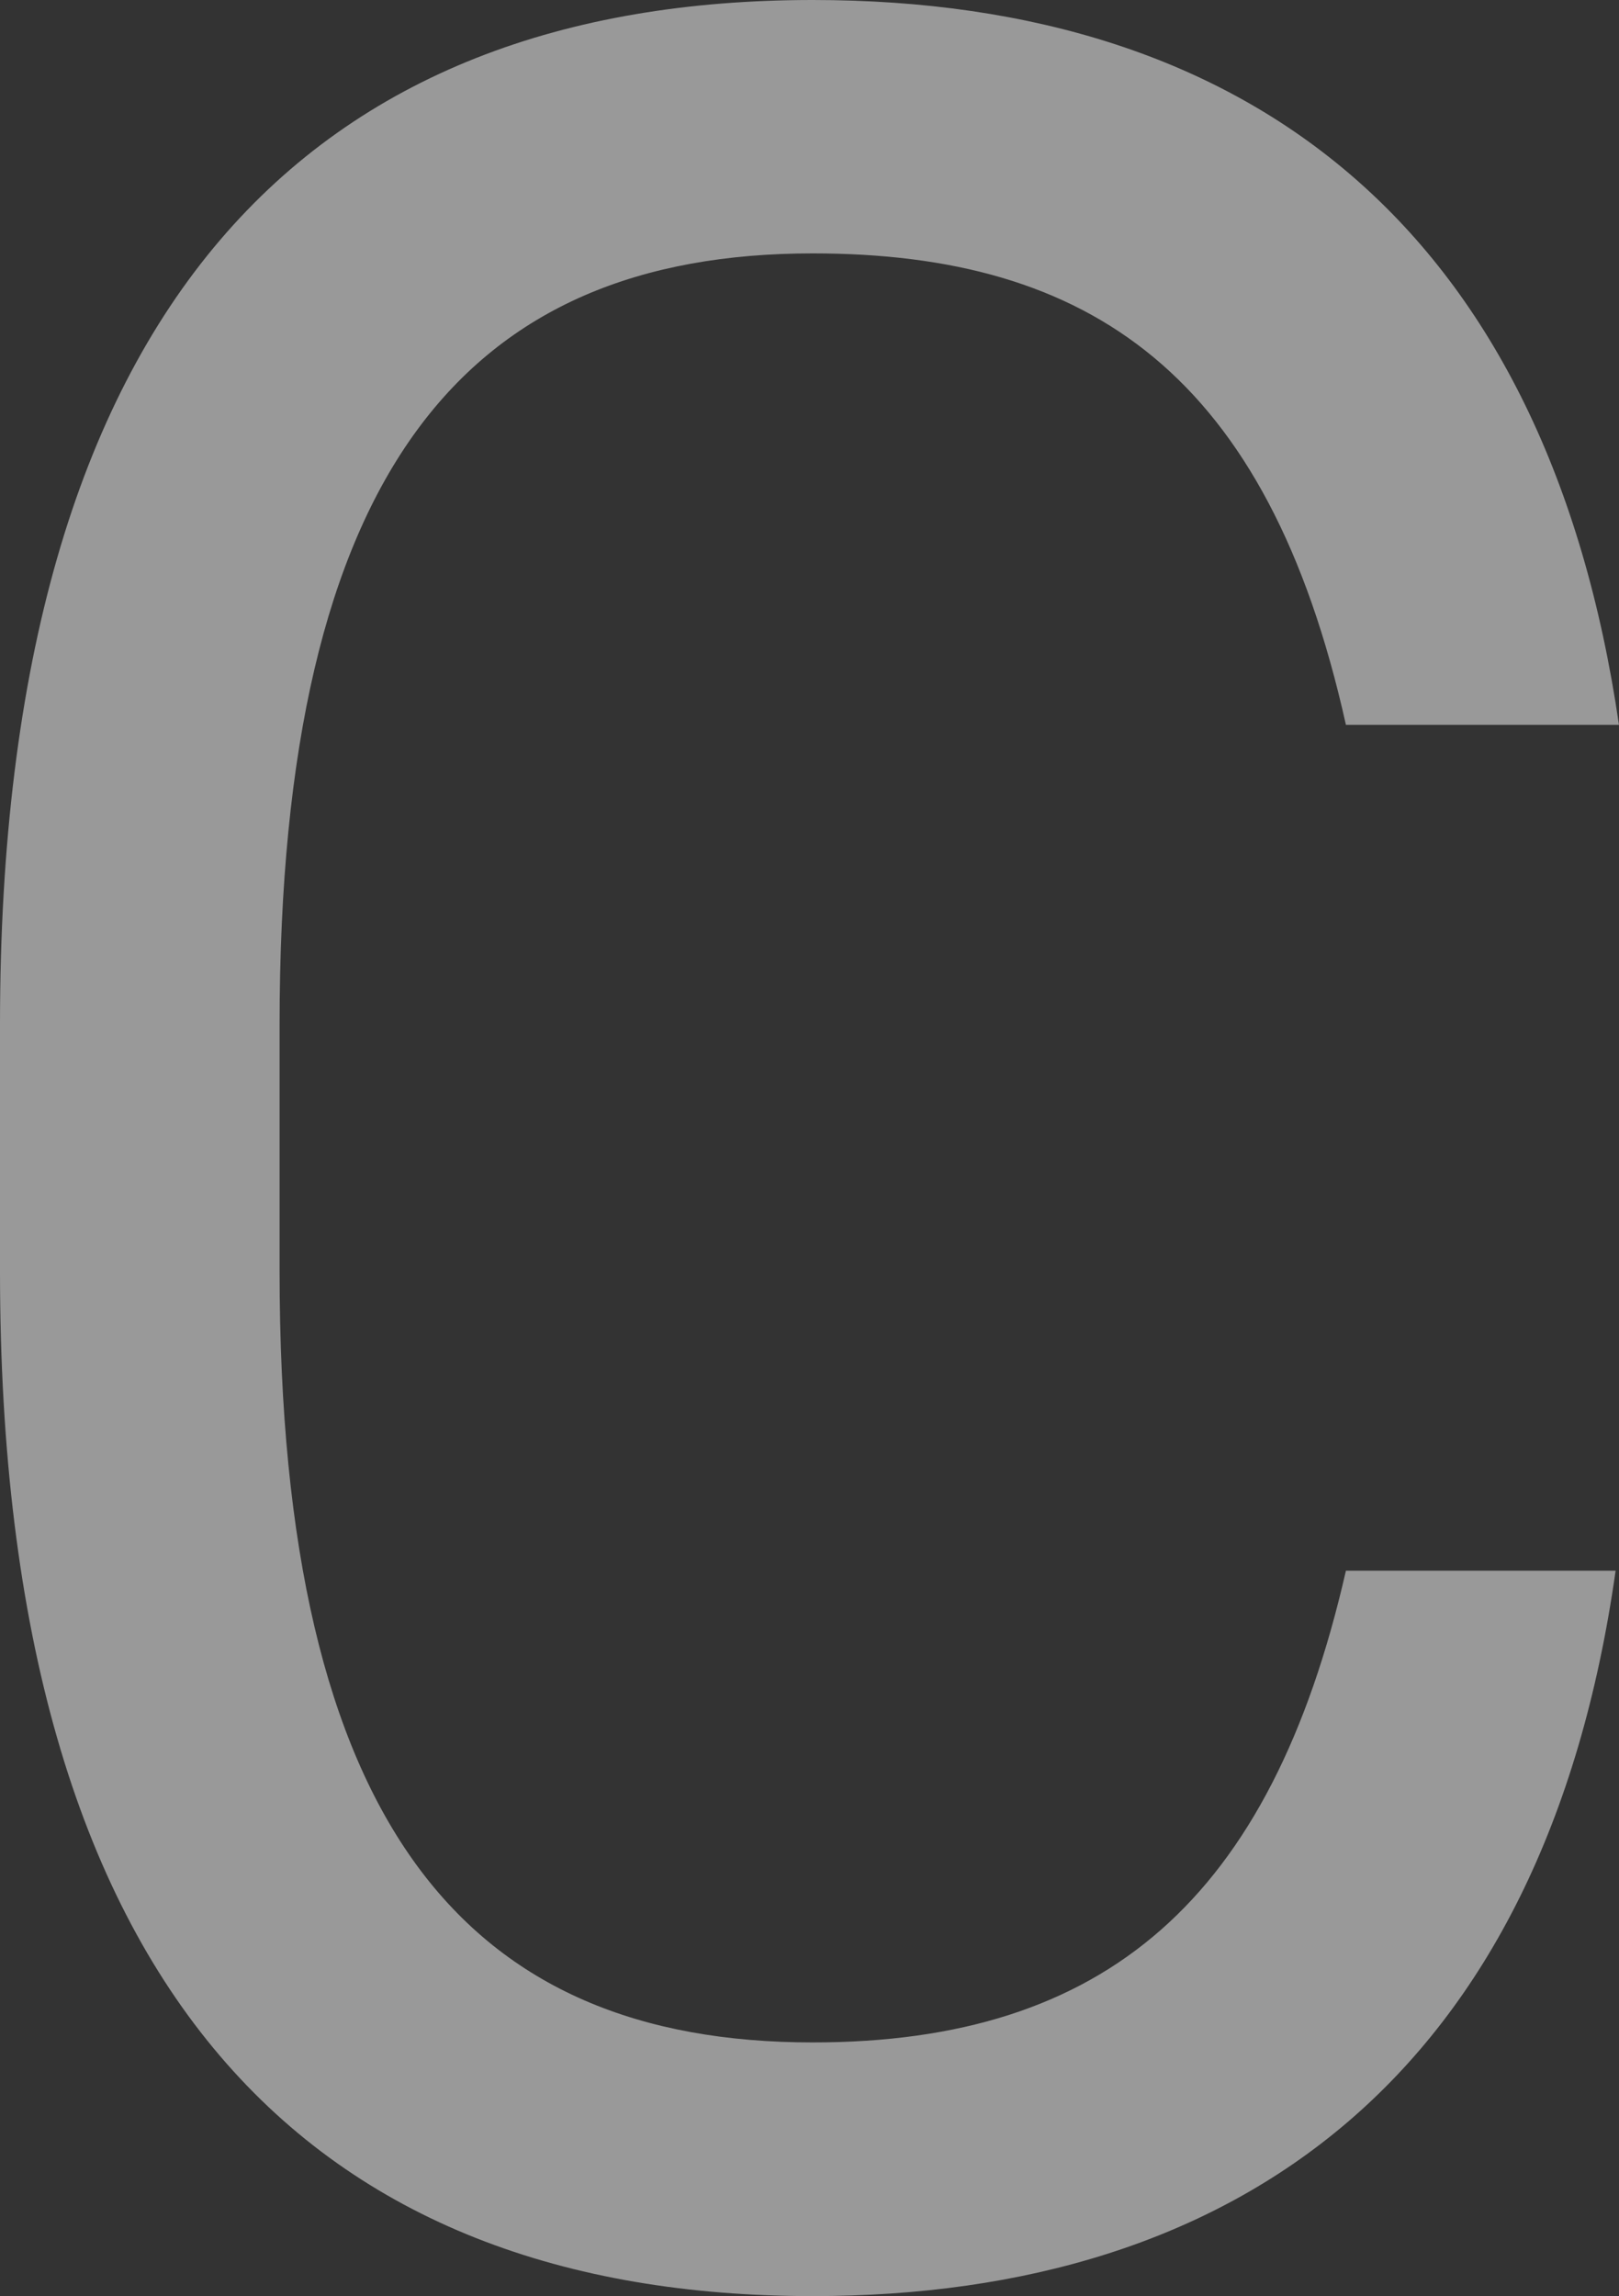 <?xml version="1.0" encoding="UTF-8"?><svg id="_レイヤー_2" xmlns="http://www.w3.org/2000/svg" viewBox="0 0 57.27 81.19"><rect x="0" y="0" width="57.27" height="81.19" fill="#333333" stroke="none"/><defs><style>.cls-1{fill:#fff;isolation:isolate;opacity:.5;stroke-width:0px;}</style></defs><g id="_レイヤー_1-2"><path class="cls-1" d="m57.27,25.64C54.74,8.28,44.39,0,28.75,0,11.16,0,0,10.58,0,36.22v8.74c0,25.65,11.16,36.23,28.75,36.23,15.06,0,25.88-7.82,28.4-25.65h-9.54c-2.65,11.62-8.51,16.68-18.86,16.68-12.19,0-18.86-7.59-18.86-27.26v-8.74c0-19.67,6.67-27.26,18.86-27.26,9.78,0,16.1,4.25,18.86,16.67h9.66Z"/></g></svg>
